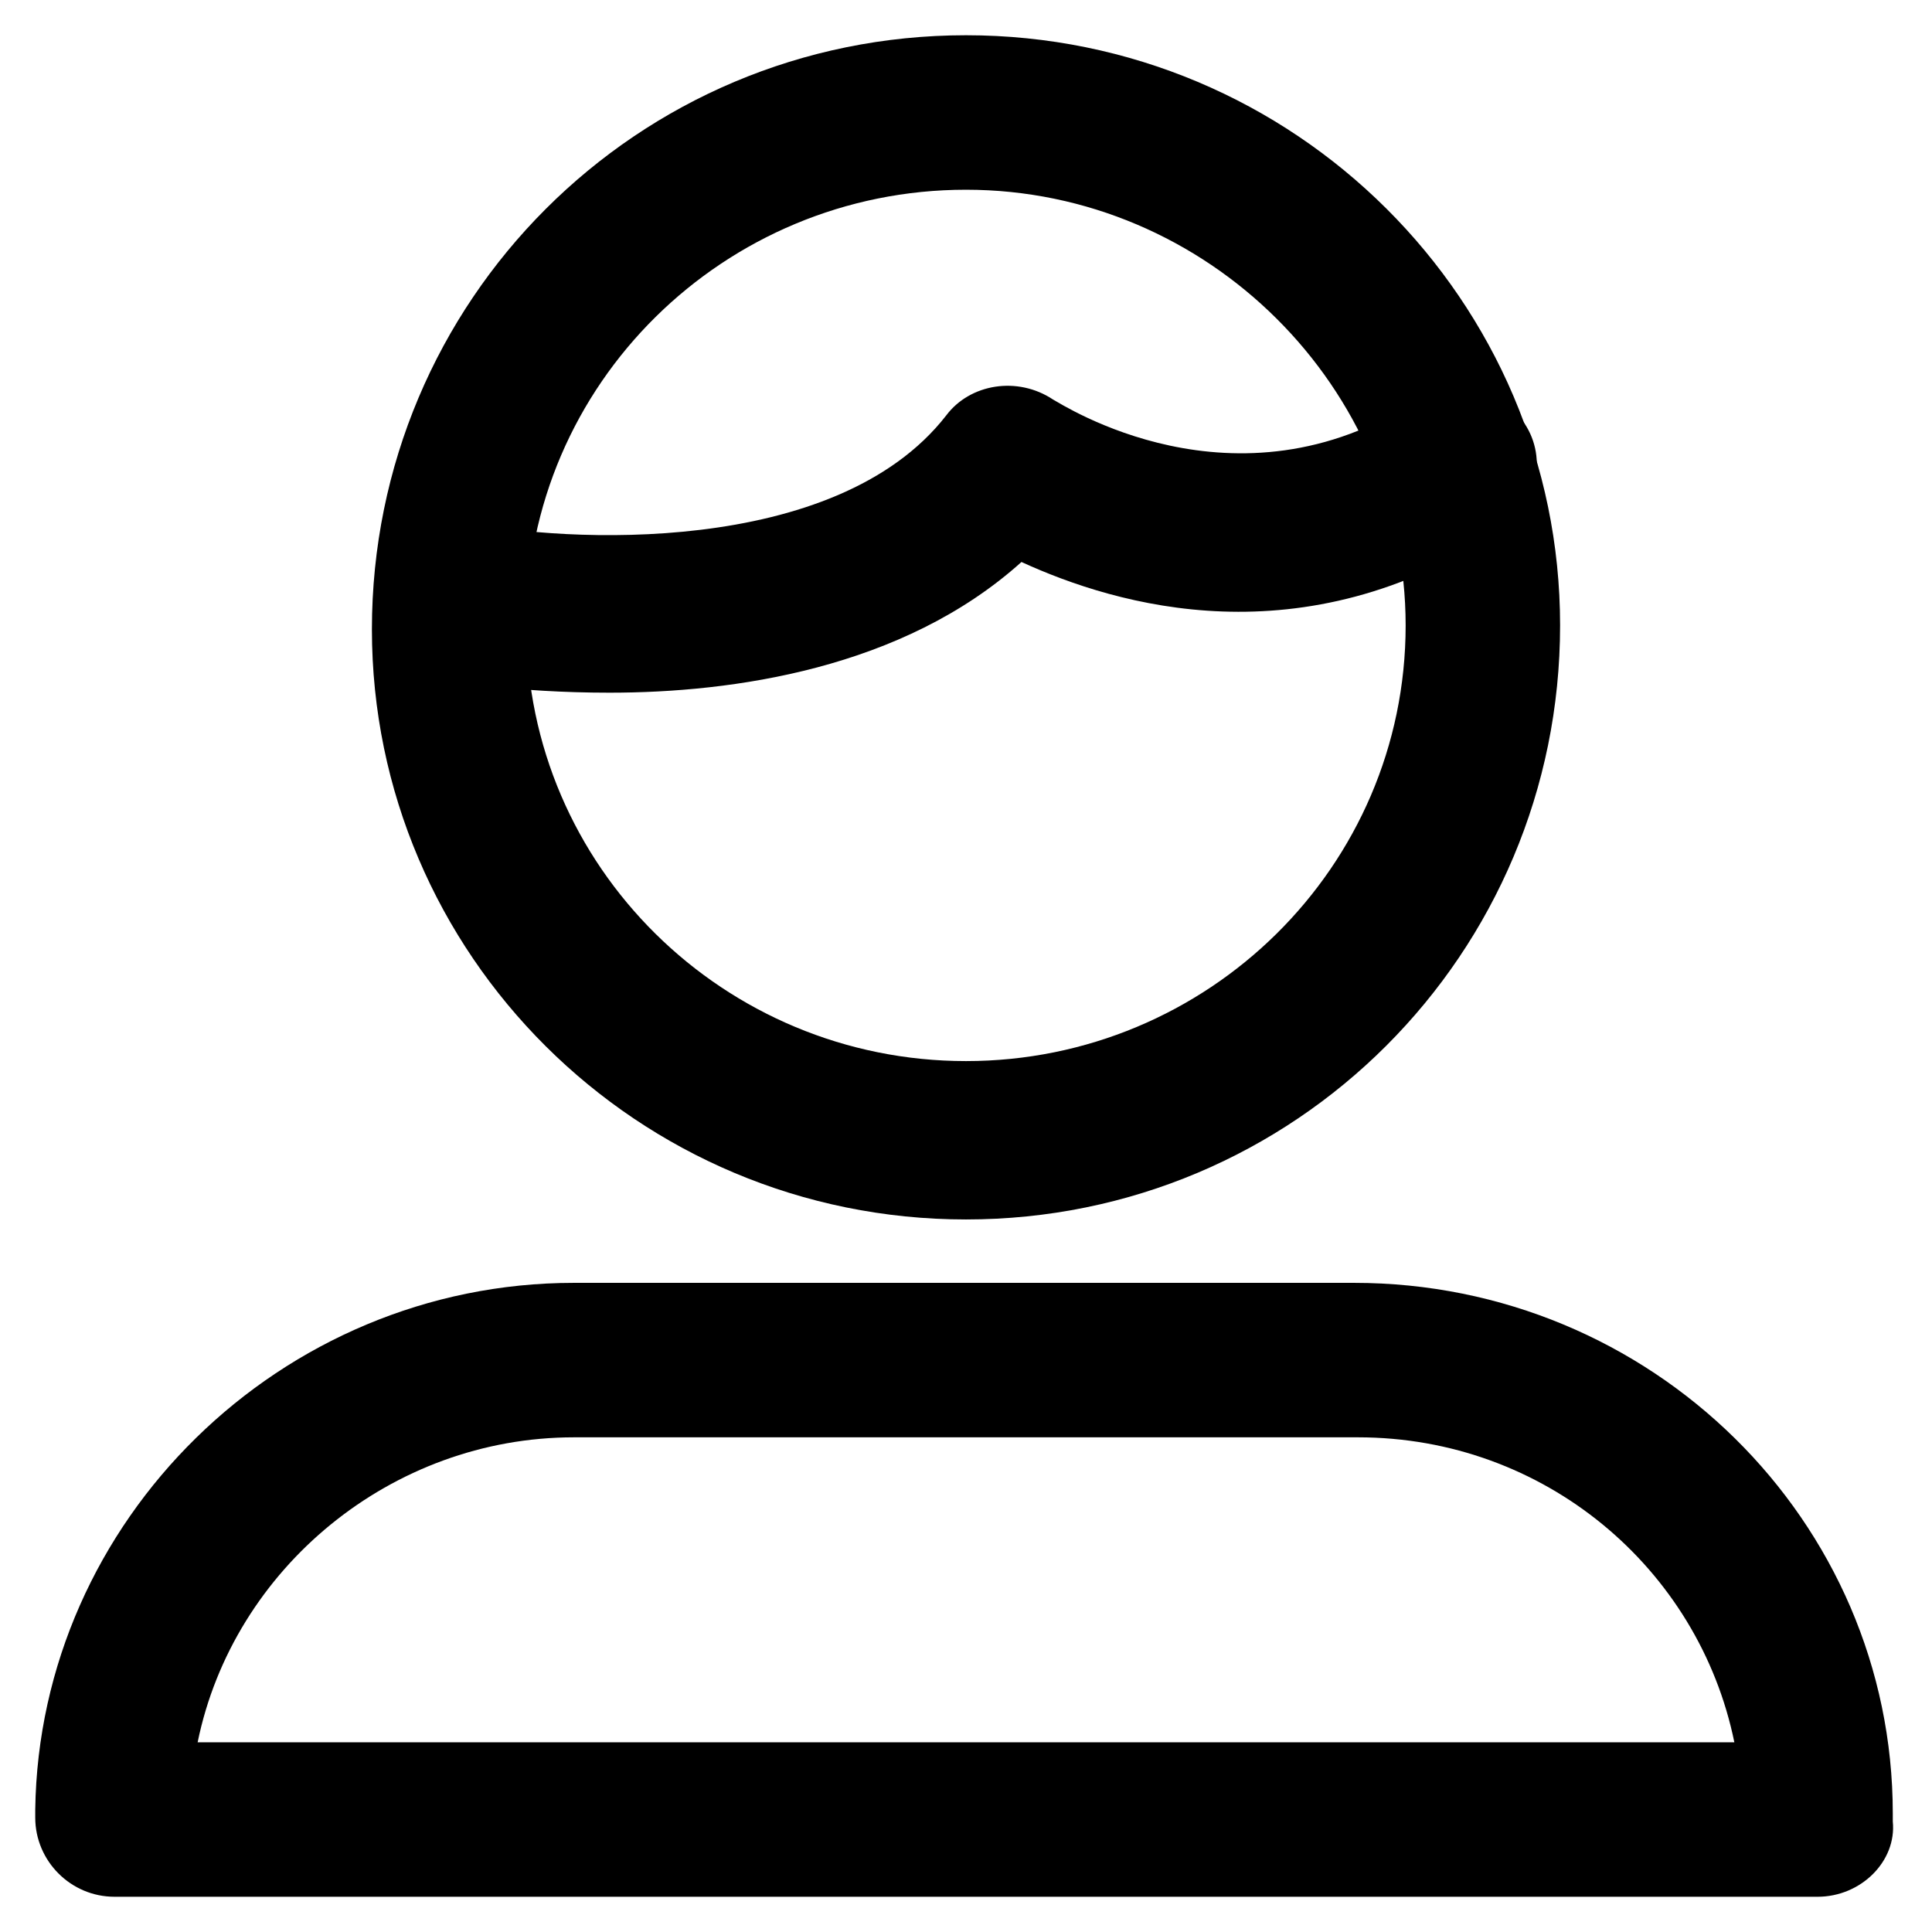 <?xml version="1.0" encoding="UTF-8"?>
<!-- Uploaded to: SVG Repo, www.svgrepo.com, Generator: SVG Repo Mixer Tools -->
<svg fill="#000000" width="800px" height="800px" version="1.1" viewBox="144 144 512 512" xmlns="http://www.w3.org/2000/svg">
 <g>
  <path d="m400 467.17c-87.117 0-157.44-70.324-157.44-156.39 0-87.117 70.324-157.44 157.44-157.44s157.44 70.324 157.44 156.39c-0.004 87.121-70.324 157.44-157.44 157.44zm0-272.89c-64.027 0-116.51 51.43-116.51 115.46s52.48 115.46 116.51 115.46 116.51-51.43 116.51-115.46c-0.004-62.977-52.484-115.46-116.51-115.46z"/>
  <path d="m305.54 327.57c-25.191 0-44.082-3.148-45.133-4.199-11.547-2.098-18.895-12.594-16.793-24.141 2.098-11.547 12.594-18.895 24.141-16.793 25.191 5.246 97.613 9.445 127-28.34 6.297-8.398 18.895-10.496 28.34-4.199 2.098 1.051 48.281 31.488 96.562 0 9.445-6.297 22.043-3.148 28.34 6.297 6.297 9.445 3.148 22.043-6.297 28.34-52.48 34.637-101.81 19.941-127 8.398-31.492 28.34-76.625 34.637-109.16 34.637z"/>
  <path d="m625.66 646.66h-451.33c-11.547 0-20.992-9.445-20.992-20.992v-2.098c1.051-76.625 65.078-139.6 142.75-139.6h206.77c78.719 0 142.75 62.977 142.75 140.65v2.098c1.051 10.496-8.398 19.945-19.941 19.945zm-429.29-40.934h407.25c-9.445-46.184-50.383-80.82-99.711-80.82h-207.82c-48.281 0-90.266 34.637-99.711 80.82z"/>
 </g>
</svg>